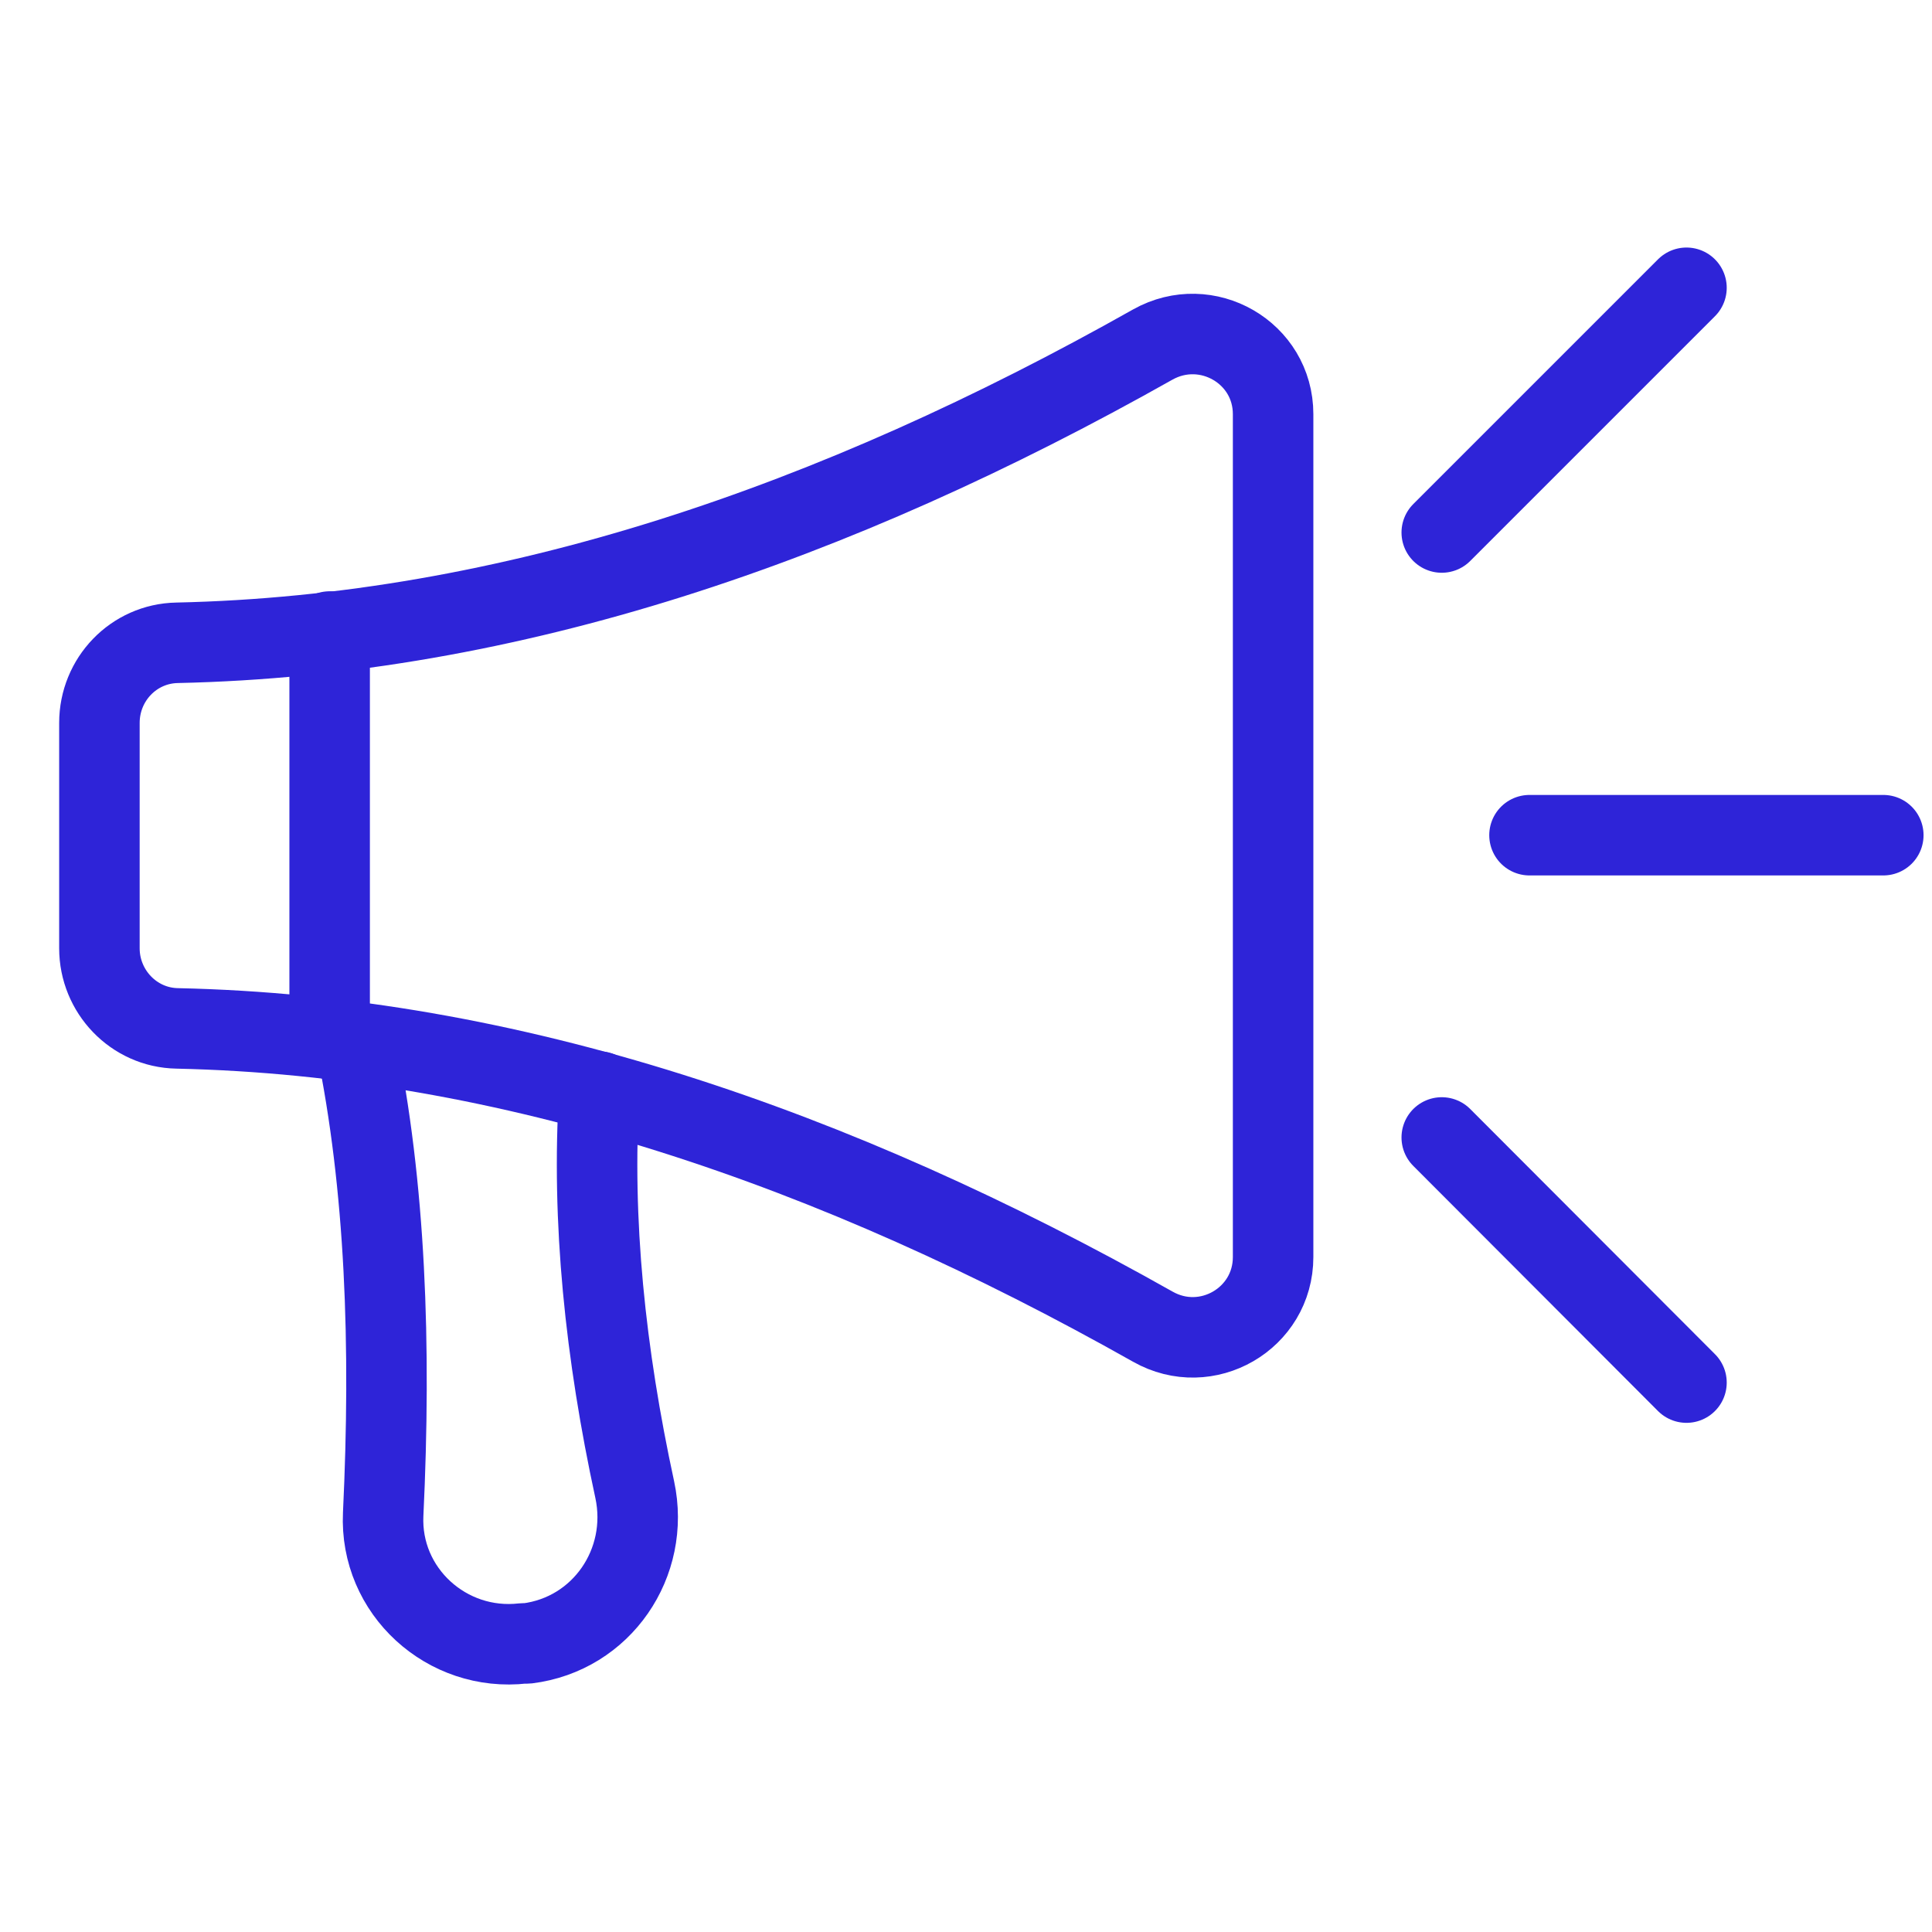 <?xml version="1.0" encoding="UTF-8"?>
<svg id="Layer_2" data-name="Layer 2" xmlns="http://www.w3.org/2000/svg" viewBox="0 0 48 48">
  <defs>
    <style>
      .cls-1 {
        fill: none;
        stroke: #2e24d8;
        stroke-linecap: round;
        stroke-linejoin: round;
        stroke-width: 2px;
      }
    </style>
  </defs>
  <path class="cls-1" d="M31.63,20.75v10.48c0,1.53-1.65,2.49-2.99,1.73-7.91-4.46-15.97-7.23-24.24-7.41-1.08-.02-1.93-.92-1.93-1.99v-2.8s0-2.8,0-2.8c0-1.08.85-1.97,1.93-1.99,8.28-.18,16.33-2.95,24.24-7.41,1.34-.75,2.99.2,2.99,1.73v10.48Z"/>
  <line class="cls-1" x1="8.19" y1="15.69" x2="8.19" y2="25.81"/>
  <path class="cls-1" d="M8.84,25.89c.74,3.57.88,7.54.68,11.73-.09,1.91,1.58,3.43,3.48,3.21h.1c1.85-.23,3.06-2,2.67-3.82-.73-3.37-1.08-6.68-.88-9.89"/>
  <line class="cls-1" x1="41.9" y1="7.15" x2="35.82" y2="13.23"/>
  <line class="cls-1" x1="41.9" y1="34.35" x2="35.82" y2="28.26"/>
  <line class="cls-1" x1="38" y1="20.75" x2="46.79" y2="20.75"/>
</svg>
